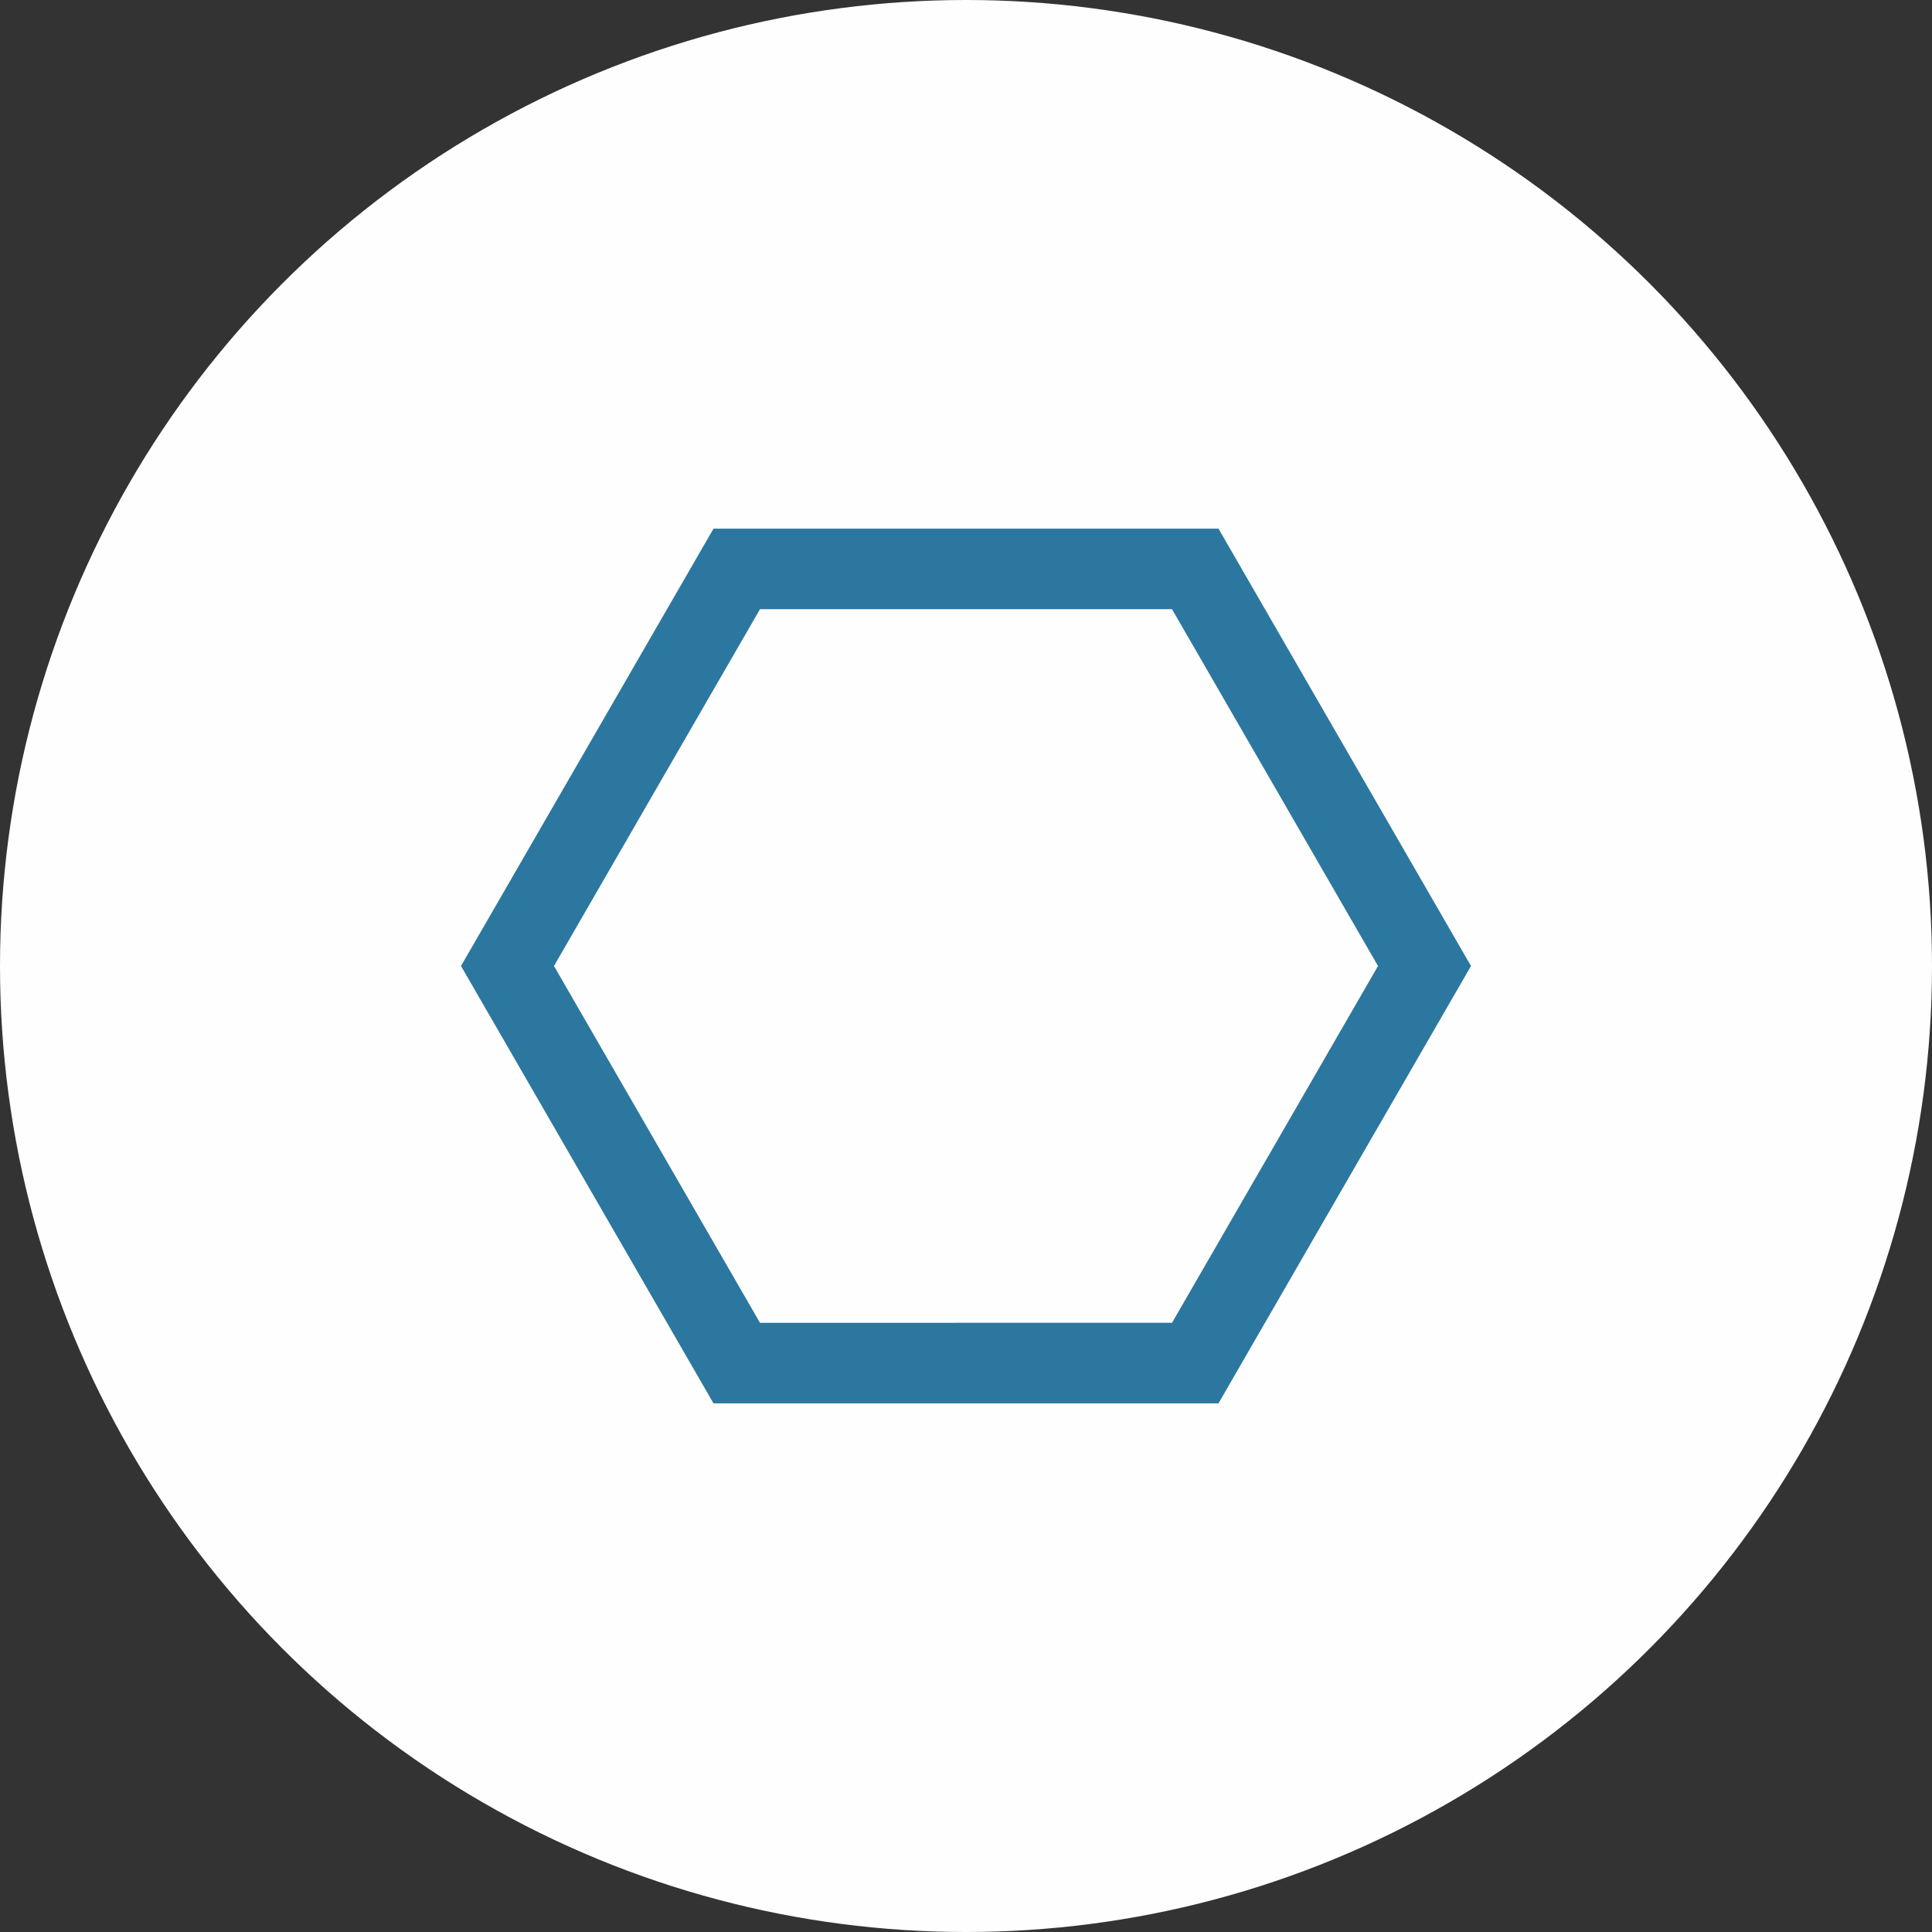 <?xml version="1.0" encoding="UTF-8"?>
<!DOCTYPE svg PUBLIC "-//W3C//DTD SVG 1.1//EN" "http://www.w3.org/Graphics/SVG/1.1/DTD/svg11.dtd">
<!-- Creator: CorelDRAW -->
<svg xmlns="http://www.w3.org/2000/svg" xml:space="preserve" width="100%" height="100%" version="1.1" style="shape-rendering:geometricPrecision; text-rendering:geometricPrecision; image-rendering:optimizeQuality; fill-rule:evenodd; clip-rule:evenodd"
viewBox="0 0 1602.38 1602.38"
 xmlns:xlink="http://www.w3.org/1999/xlink"
 xmlns:xodm="http://www.corel.com/coreldraw/odm/2003">
 <rect x="0" y="0" width="1602.38" height="1602.38" fill="#333333" stroke="none"/>
 <defs>
  <style type="text/css">
   <![CDATA[
    .fil0 {fill:#FEFEFE}
    .fil1 {fill:#2C779F}
   ]]>
  </style>
 </defs>
 <g id="Ebene_x0020_1">
  <circle class="fil0" cx="801.19" cy="801.19" r="801.19"/>
  <path class="fil1" d="M591.77 438.47l209.41 0 209.43 -0.01 104.71 181.36 104.71 181.38 -104.72 181.35 -104.7 181.36 -209.41 0 -209.43 0.01 -104.71 -181.37 -104.71 -181.37 104.72 -181.36 104.7 -181.35zm38.56 66.79l170.86 0 170.86 -0.01 85.43 147.97 85.43 147.97 -85.43 147.99 -85.43 147.94 -170.86 0 -170.86 0.01 -85.43 -147.97 -85.43 -147.97 85.43 -147.99 85.43 -147.94z"/>
 </g>
</svg>
